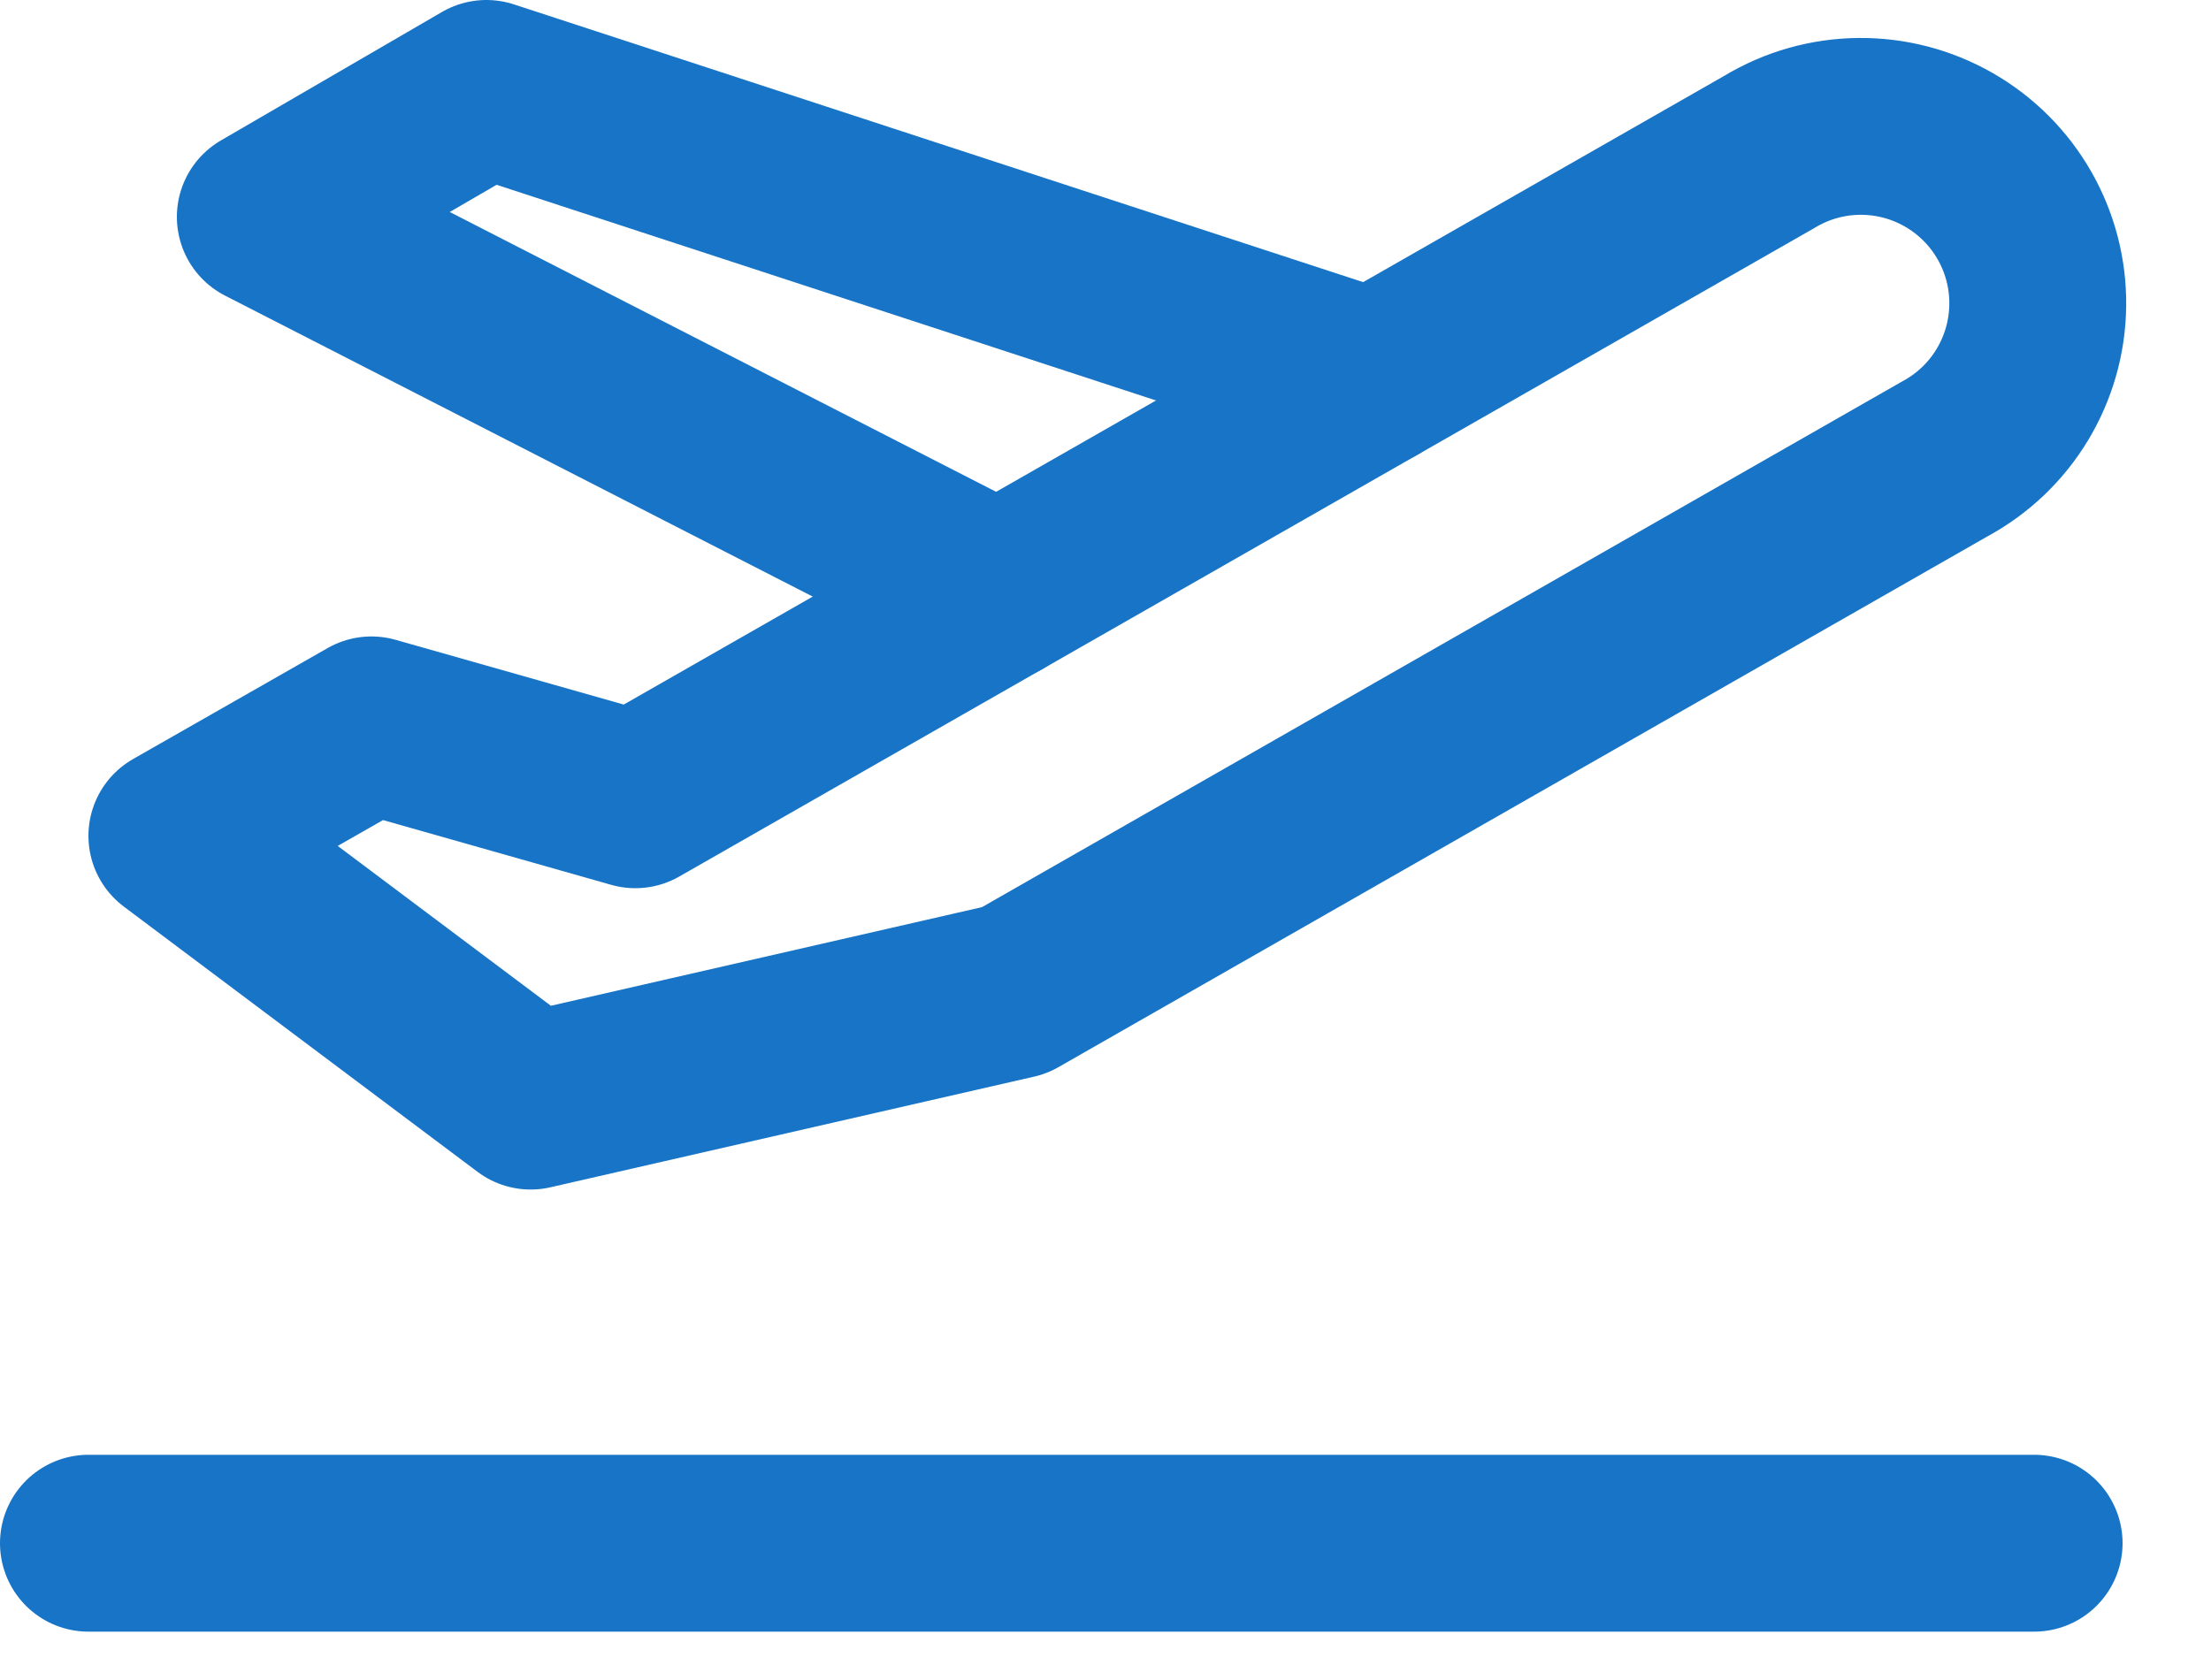 <?xml version="1.0" encoding="UTF-8"?>
<svg width="25px" height="19px" viewBox="0 0 25 19" version="1.1" xmlns="http://www.w3.org/2000/svg" xmlns:xlink="http://www.w3.org/1999/xlink">
    <title>take-off</title>
    <g id="Pheak's-Example" stroke="none" stroke-width="1" fill="none" fill-rule="evenodd" stroke-linecap="round" stroke-linejoin="round">
        <g id="Careers" transform="translate(-557, -3293)" stroke="#1774C6" stroke-width="2">
            <g id="take-off" transform="translate(558, 3294)">
                <polyline id="Path" points="14.523 3.279 4.5 0 2 1.453 10.289 5.699"></polyline>
                <path d="M10.471,10.201 L20.992,4.189 C21.631,3.844 22.032,3.18 22.041,2.454 C22.05,1.728 21.665,1.055 21.035,0.694 C20.405,0.333 19.629,0.342 19.008,0.717 L6.184,8.045 L3.2,7.198 L1,8.453 L5,11.453 L10.471,10.201 Z" id="Path"></path>
                <line x1="0" y1="16.453" x2="22" y2="16.453" id="Path"></line>
            </g>
        </g>
    </g>
</svg>